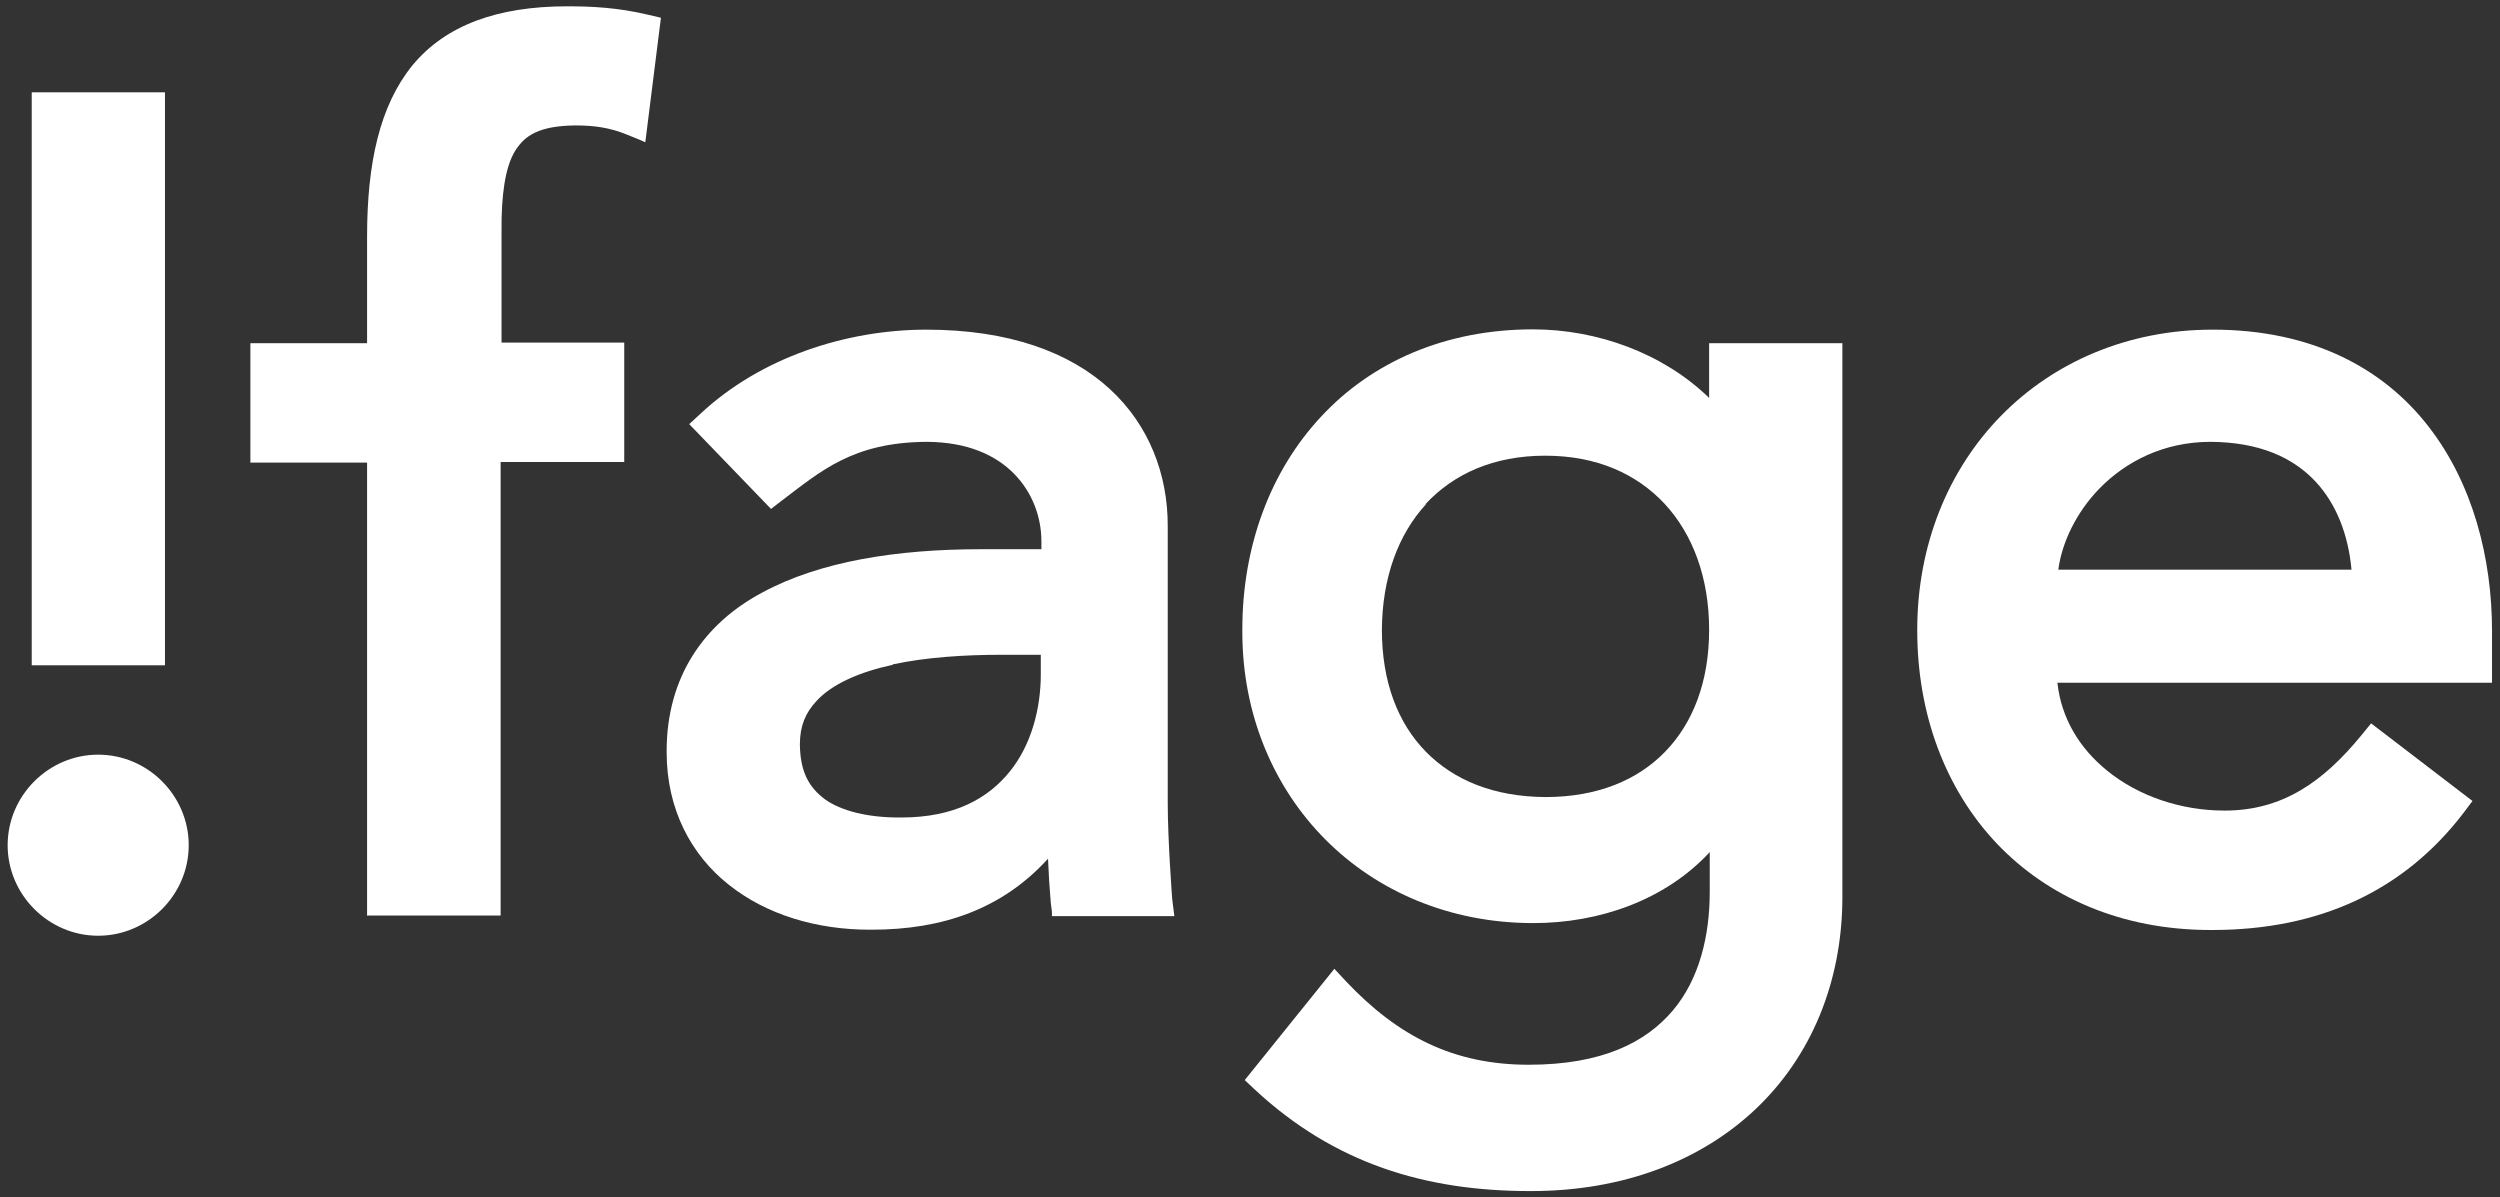 <svg width="284" height="136" viewBox="0 0 284 136" fill="none" xmlns="http://www.w3.org/2000/svg">
<rect x="0" y="0" width="284" height="136" fill="#333333" stroke="none"/>
<g clip-path="url(#clip0_312_4295)">
<path d="M41.7 104.075V52.55H28.443V38.986H41.7V26.89C41.7 18.519 43.136 11.993 46.86 7.415C50.618 2.87 56.495 0.718 64.422 0.718H64.525C67.156 0.718 70.196 0.854 73.613 1.674L75.082 2.016L73.306 16.162L72.691 15.888L71.256 15.307C69.274 14.487 67.497 14.248 65.276 14.248C61.279 14.317 59.639 15.342 58.511 17.152C57.383 18.998 56.939 22.175 56.974 26.275V26.446V38.917H70.914V52.482H56.871V104.007H41.735L41.7 104.075Z" fill="white"/>
<path d="M133.167 102.162L133.406 104.075H119.499V103.597L119.363 102.504C119.226 100.864 119.124 99.224 119.055 97.549C113.862 103.255 107.097 105.613 99.033 105.613H98.794C92.746 105.613 87.04 103.905 82.769 100.488C78.498 97.105 75.731 91.912 75.731 85.454C75.731 85.454 75.731 85.454 75.731 85.42V85.317C75.731 76.844 80.036 70.796 86.596 67.311C93.156 63.758 101.903 62.391 111.436 62.391H118.304V61.502C118.304 58.735 117.279 55.933 115.194 53.815C113.11 51.696 109.932 50.227 105.32 50.193C96.846 50.227 93.19 53.575 88.783 56.89L87.587 57.812L78.293 48.177L78.669 47.835L79.557 47.015C86.459 40.557 96.163 37.482 105.115 37.448H105.217C114.613 37.448 121.515 40.011 126.06 44.179C130.604 48.348 132.654 53.986 132.654 59.691V91.194C132.654 95.465 133.167 102.196 133.167 102.196M101.459 75.511C97.632 76.331 94.454 77.732 92.712 79.68C91.516 80.978 90.867 82.447 90.867 84.566C90.901 87.675 91.892 89.452 93.737 90.818C95.582 92.117 98.589 92.903 102.381 92.868C108.463 92.868 112.256 90.682 114.716 87.641C117.176 84.6 118.235 80.466 118.235 76.605V74.384H113.691C109.625 74.384 105.217 74.657 101.391 75.477L101.459 75.511Z" fill="white"/>
<path d="M173.828 135.306C161.869 135.306 151.584 132.162 142.564 123.791L141.402 122.698L151.584 110.056L151.994 110.5L152.917 111.491C158.828 117.744 165.149 120.955 173.657 120.955C182.028 120.955 186.982 118.393 190.023 114.805C193.064 111.218 194.226 106.263 194.226 101.343V96.799C189.135 102.3 181.618 104.862 174.203 104.862H174.033C164.671 104.828 156.436 101.275 150.559 95.364C144.648 89.418 141.129 81.116 141.129 71.788V71.651V71.514C141.129 62.05 144.307 53.508 150.081 47.324C155.821 41.139 164.158 37.415 174.135 37.415C181.481 37.415 188.964 40.148 194.157 45.205V38.987H209.294V102.163C209.225 111.73 205.672 120.067 199.488 125.944C193.235 131.889 184.385 135.306 173.93 135.306C173.93 135.306 173.93 135.306 173.896 135.306H173.793H173.828ZM162.005 57.267C158.828 60.718 157.017 65.638 156.983 71.549C156.983 77.46 158.794 82.141 161.971 85.387C165.149 88.633 169.693 90.512 175.57 90.546C181.447 90.546 186.025 88.633 189.169 85.387C192.312 82.141 194.157 77.46 194.157 71.549C194.157 65.638 192.312 60.718 189.135 57.267C185.923 53.816 181.379 51.766 175.536 51.766C169.693 51.766 165.149 53.816 161.937 57.267H162.005Z" fill="white"/>
<path d="M251.352 105.647H251.112C240.999 105.647 232.628 101.923 226.819 95.807C221.011 89.657 217.799 81.149 217.799 71.616V71.548C217.799 61.912 221.318 53.37 227.297 47.254C233.277 41.138 241.716 37.448 251.352 37.448C251.352 37.448 251.352 37.448 251.386 37.448C262.661 37.448 270.759 41.856 275.85 48.416C280.941 54.942 283.094 63.45 283.094 71.684V77.561H233.721C234.165 81.627 236.249 85.01 239.359 87.538C242.878 90.408 247.696 92.083 252.718 92.083C259.244 92.083 263.891 88.871 268.299 83.472L269.358 82.174L280.873 90.989L280.565 91.399L279.848 92.356C273.082 101.205 263.481 105.647 251.317 105.647H251.352ZM267.137 64.748C266.761 60.682 265.395 57.266 263.105 54.771C260.509 51.97 256.682 50.227 251.112 50.193C245.816 50.193 241.477 52.414 238.436 55.557C235.874 58.222 234.234 61.605 233.824 64.714H267.137V64.748Z" fill="white"/>
<path d="M0.869 96.014C0.869 90.376 5.516 85.73 11.154 85.73C16.791 85.73 21.438 90.376 21.438 96.014C21.438 101.652 16.791 106.299 11.154 106.299C5.516 106.299 0.869 101.652 0.869 96.014Z" fill="white"/>
<path d="M3.604 75.577V10.487H18.74V75.577H3.604Z" fill="white"/>
</g>
<defs>
<clipPath id="clip0_312_4295">
<rect width="282.26" height="134.587" fill="white" transform="translate(0.869 0.717)"/>
</clipPath>
</defs>
</svg>

